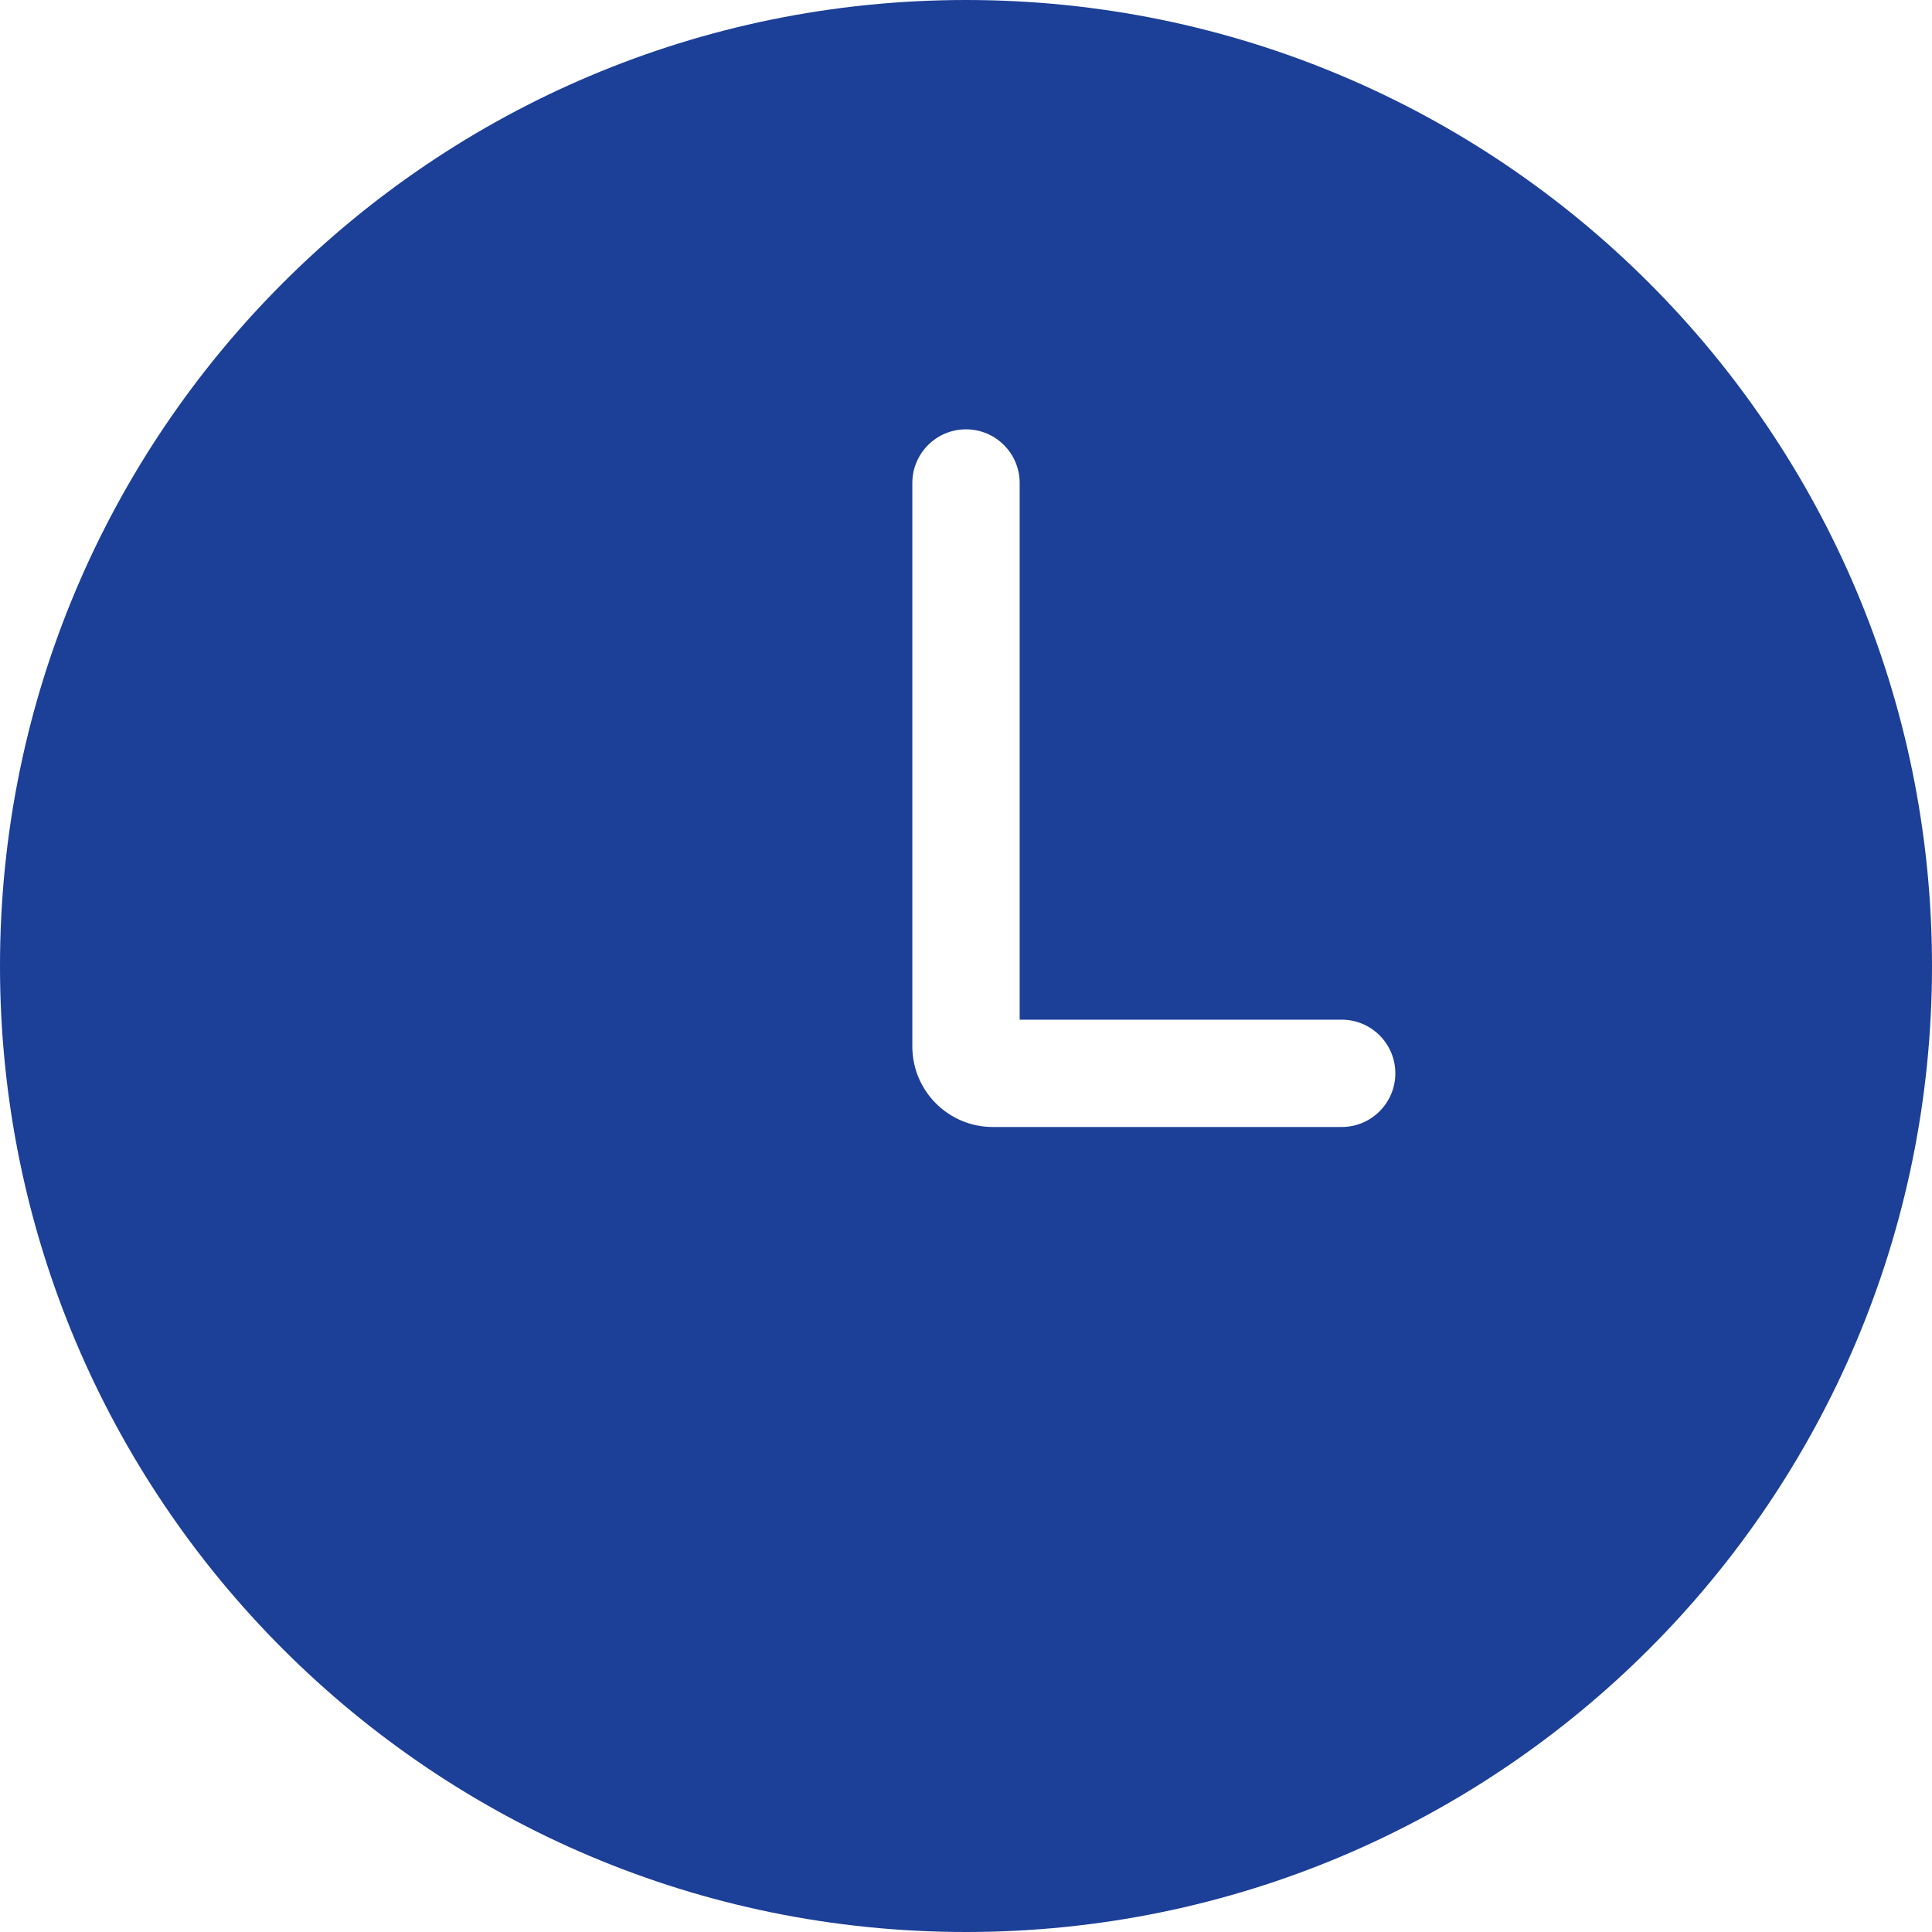 <svg width="18" height="18" viewBox="0 0 18 18" fill="none" xmlns="http://www.w3.org/2000/svg">
<path fill-rule="evenodd" clip-rule="evenodd" d="M9 18C13.971 18 18 13.971 18 9C18 4.029 13.971 0 9 0C4.029 0 0 4.029 0 9C0 13.971 4.029 18 9 18ZM9.5 4.5C9.5 4.224 9.276 4 9 4C8.724 4 8.5 4.224 8.5 4.5V9.75C8.5 10.164 8.836 10.5 9.25 10.5H12.5C12.776 10.5 13 10.276 13 10C13 9.724 12.776 9.5 12.5 9.5H9.5V4.5Z" fill="#1C3F97"/>
</svg>
